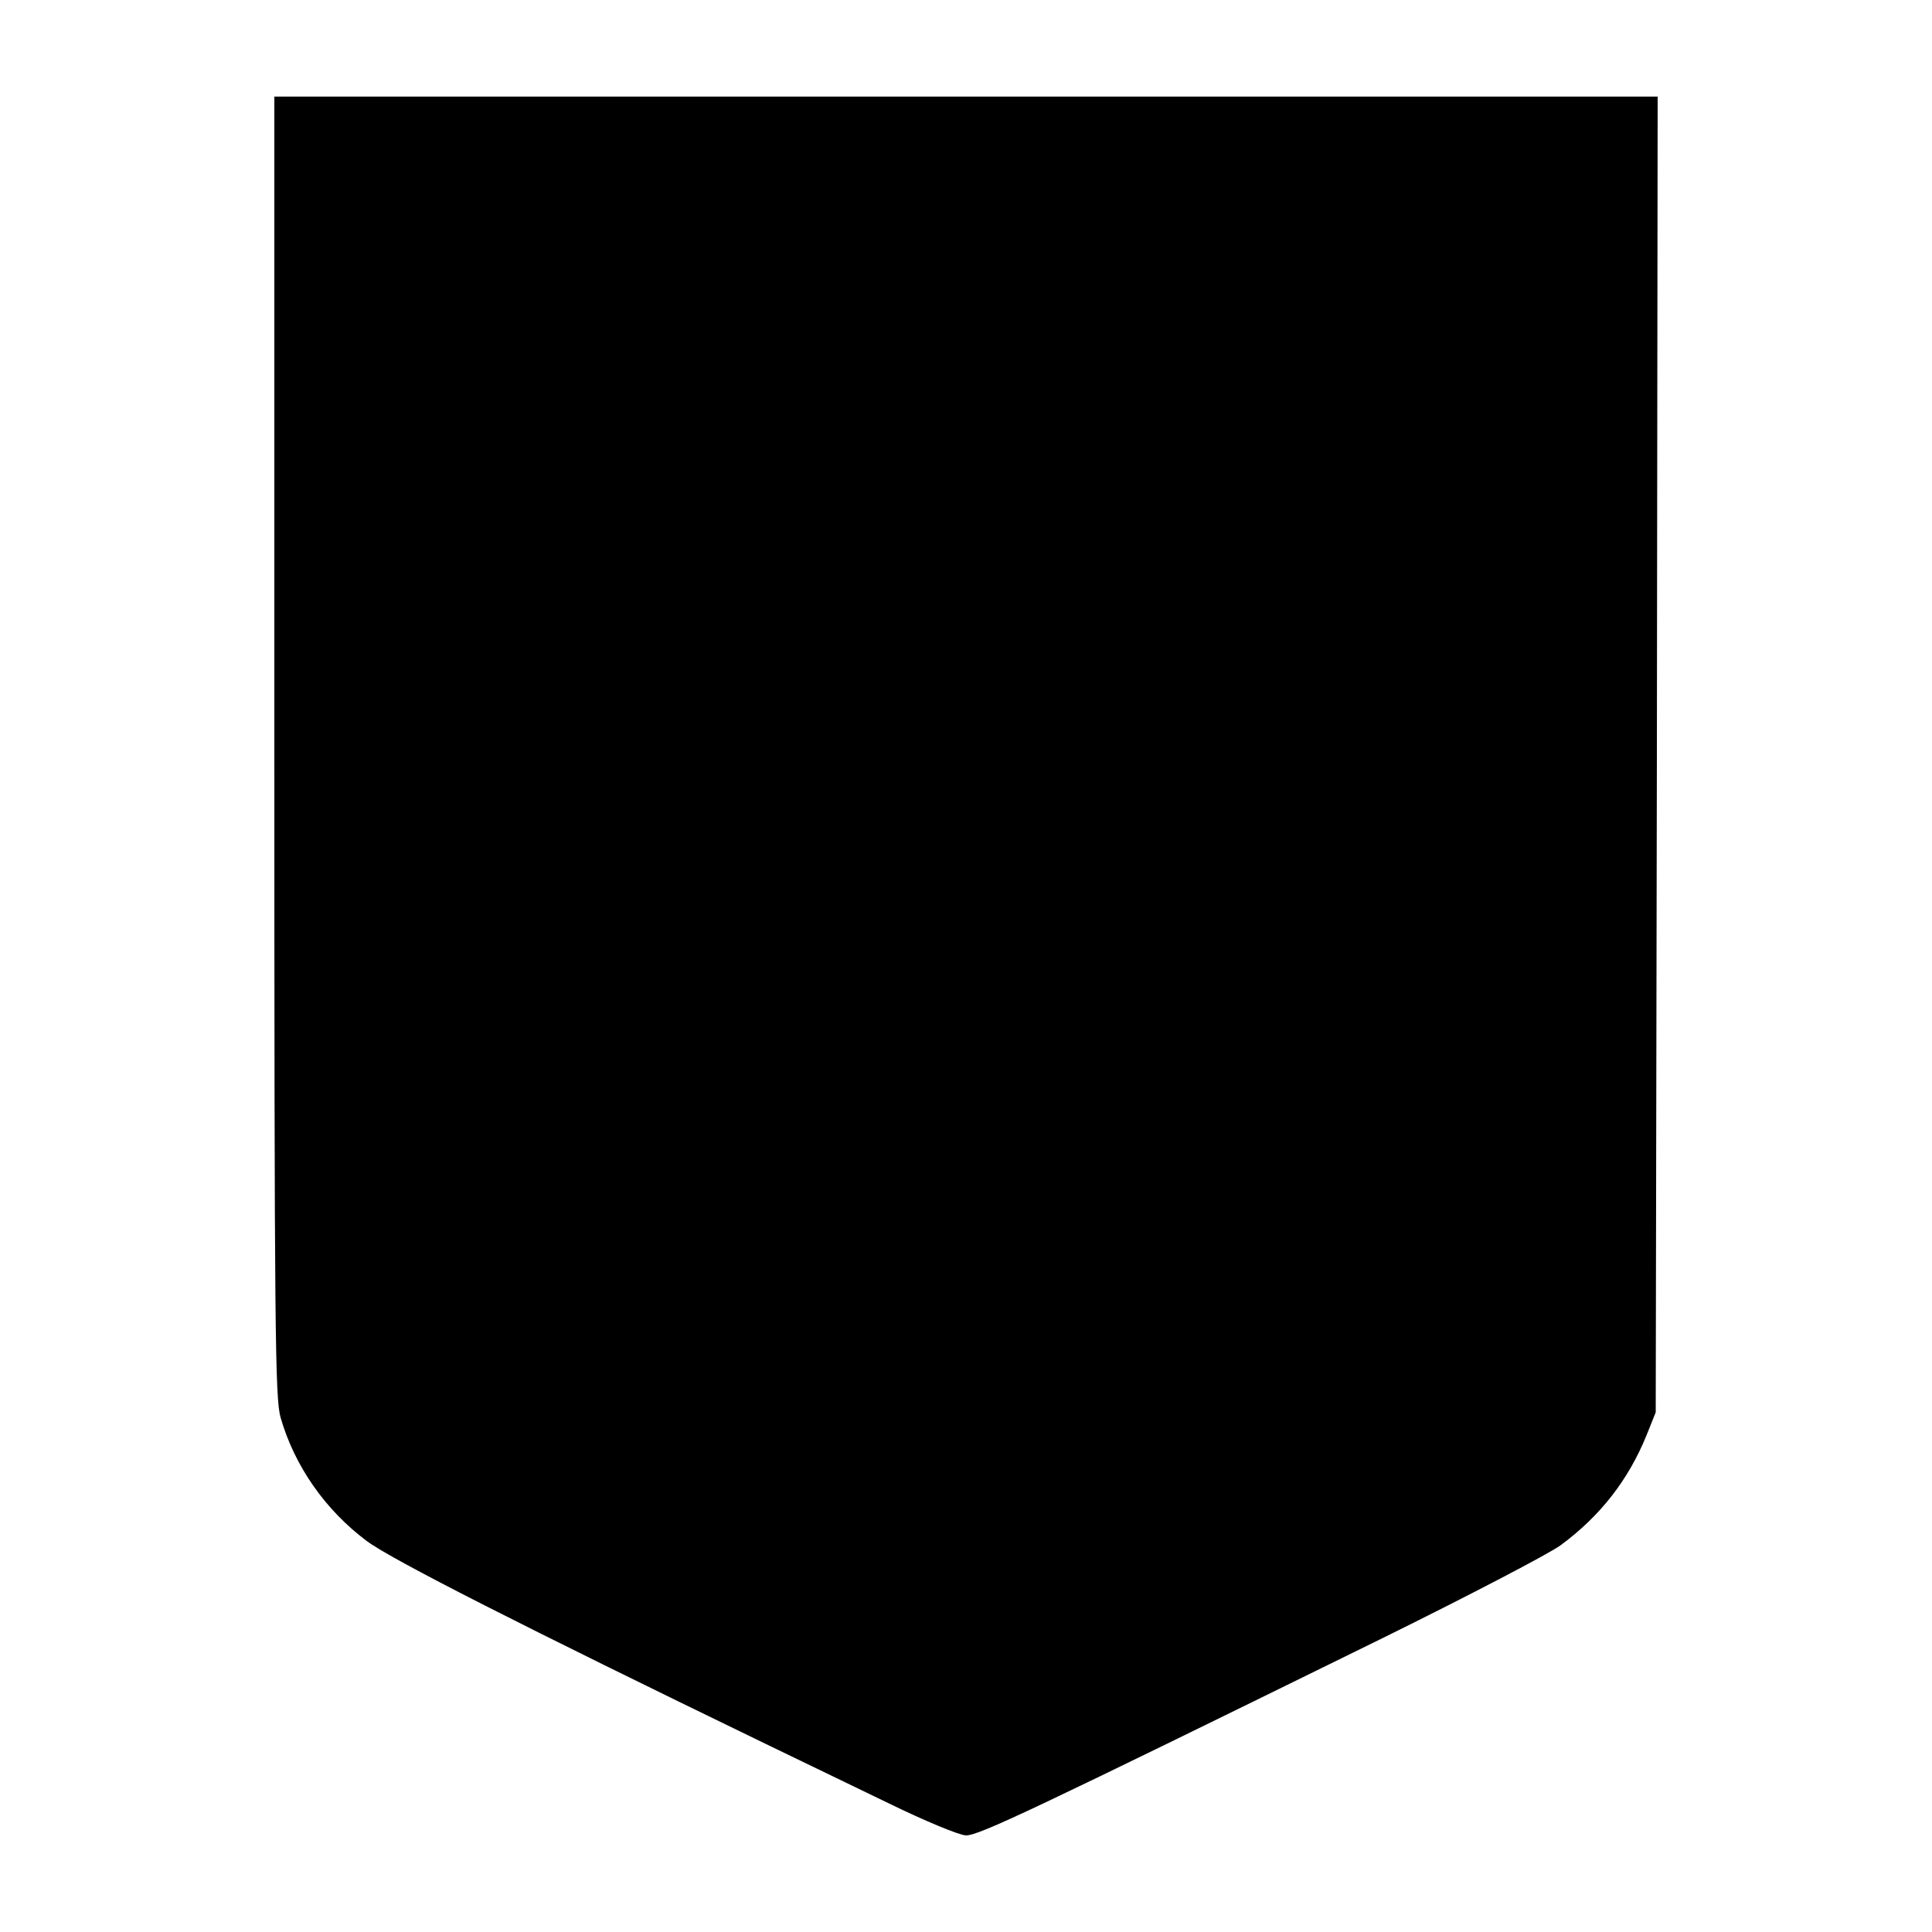 <?xml version="1.0" encoding="UTF-8" standalone="yes"?>
<svg version="1.0" xmlns="http://www.w3.org/2000/svg" width="500" height="500" viewBox="0 0 500 500" preserveAspectRatio="xMidYMid meet">
  <g transform="translate(0,500) scale(0.1,-0.1)" fill="#000000" stroke="none">
    <path d="M710 3069 c0 -1523 2 -1686 16 -1737 36 -126 116 -240 223 -320 64
-48 405 -221 1026 -522 83 -40 228 -110 323 -156 96 -47 186 -84 202 -84 34 0
169 64 1079 511 223 110 430 218 460 240 103 76 175 169 222 284 l24 60 3
1703 2 1702 -1790 0 -1790 0 0 -1681z"/>
  </g>
</svg>